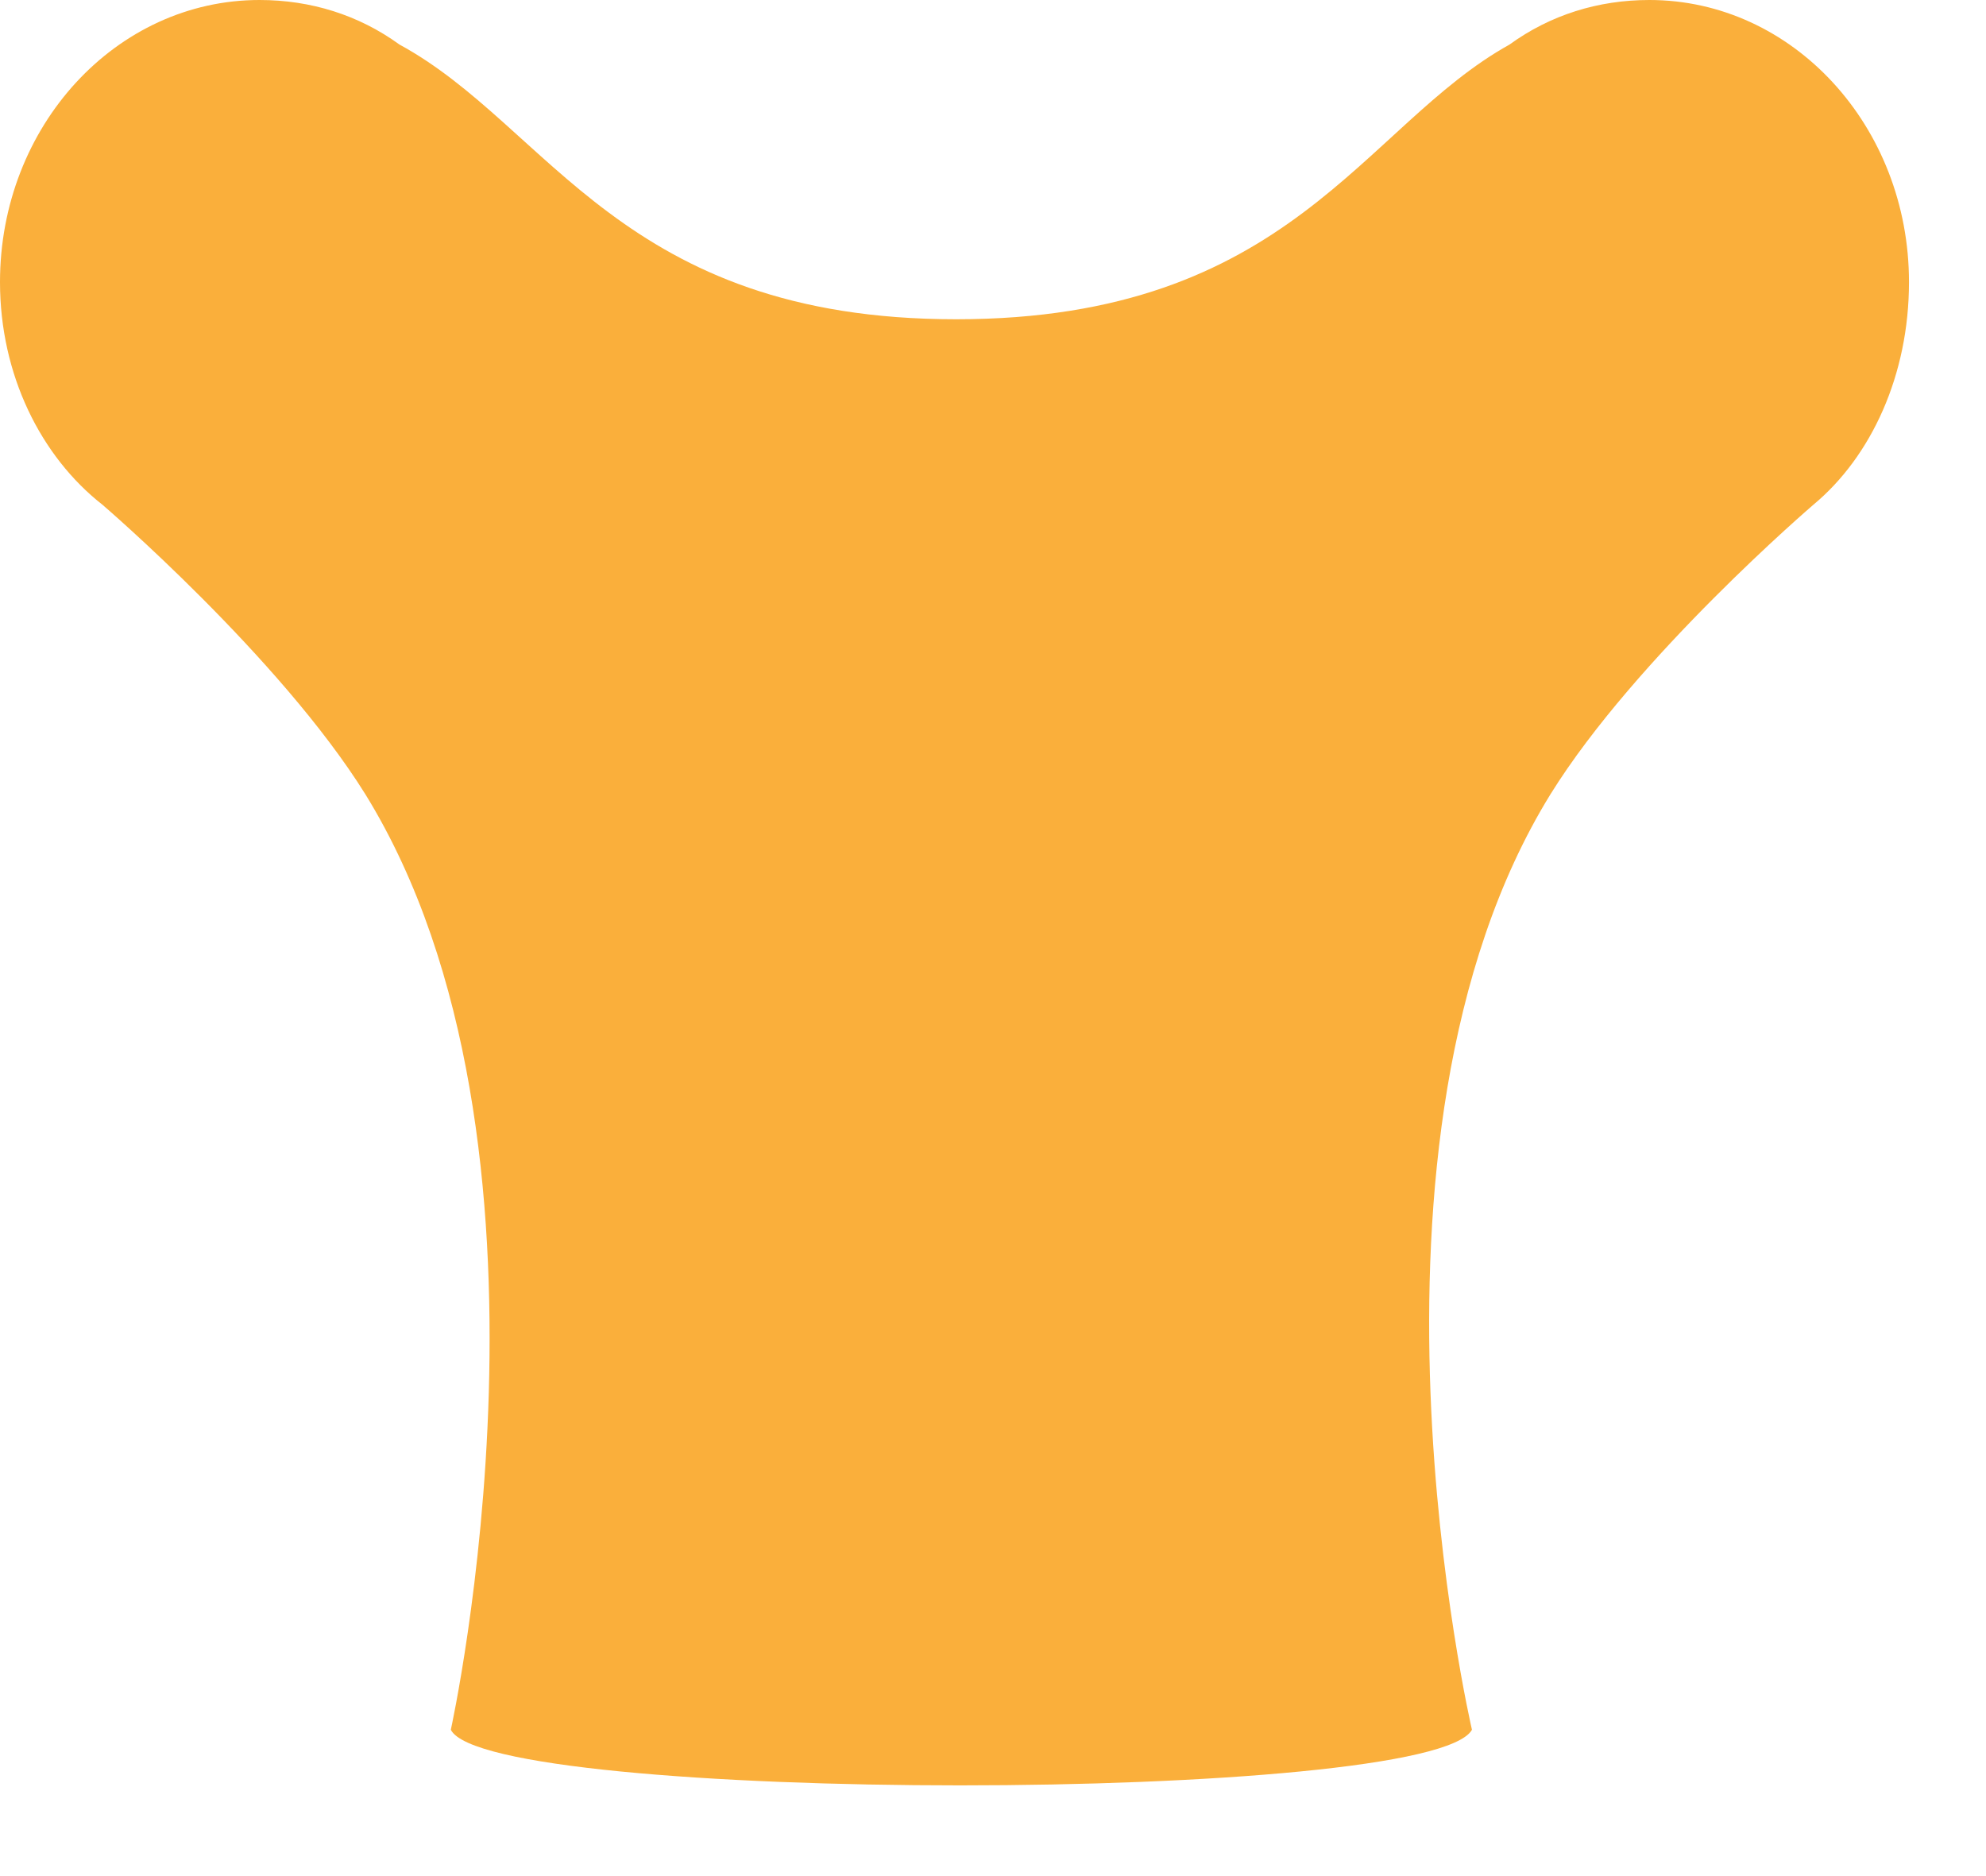<?xml version="1.0" encoding="UTF-8"?>
<svg width="18px" height="17px" viewBox="0 0 18 17" version="1.1" xmlns="http://www.w3.org/2000/svg" xmlns:xlink="http://www.w3.org/1999/xlink">
    <title>Path</title>
    <g id="Layout" stroke="none" stroke-width="1" fill="none" fill-rule="evenodd">
        <g id="Layouts-/-Mobile-/-1.1.1_WhyVyepti_HowVyeptiWorks" transform="translate(-130, -948)" fill="#FAAF3B" fill-rule="nonzero">
            <g id="Group-23" transform="translate(0, 497)">
                <g id="Group-11" transform="translate(37, 449)">
                    <g id="Group-13" transform="translate(93, 0)">
                        <path d="M17.302,4.556 C17.302,3.144 16.249,2 14.949,2 C14.485,2 14.052,2.135 13.681,2.404 C12.35,3.144 11.7,4.893 8.666,4.893 C5.633,4.893 4.983,3.144 3.621,2.404 C3.25,2.135 2.816,2 2.352,2 C1.052,2 0,3.144 0,4.556 C0,5.397 0.371,6.137 0.929,6.574 C0.929,6.574 2.537,7.953 3.312,9.198 C5.262,12.359 4.086,17.674 4.086,17.674 C4.426,18.346 12.968,18.346 13.341,17.674 C13.341,17.674 12.102,12.359 14.052,9.198 C14.825,7.953 16.435,6.574 16.435,6.574 C16.961,6.137 17.302,5.397 17.302,4.556 Z" id="Path"></path>
                    </g>
                </g>
            </g>
        </g>
    </g>
</svg>